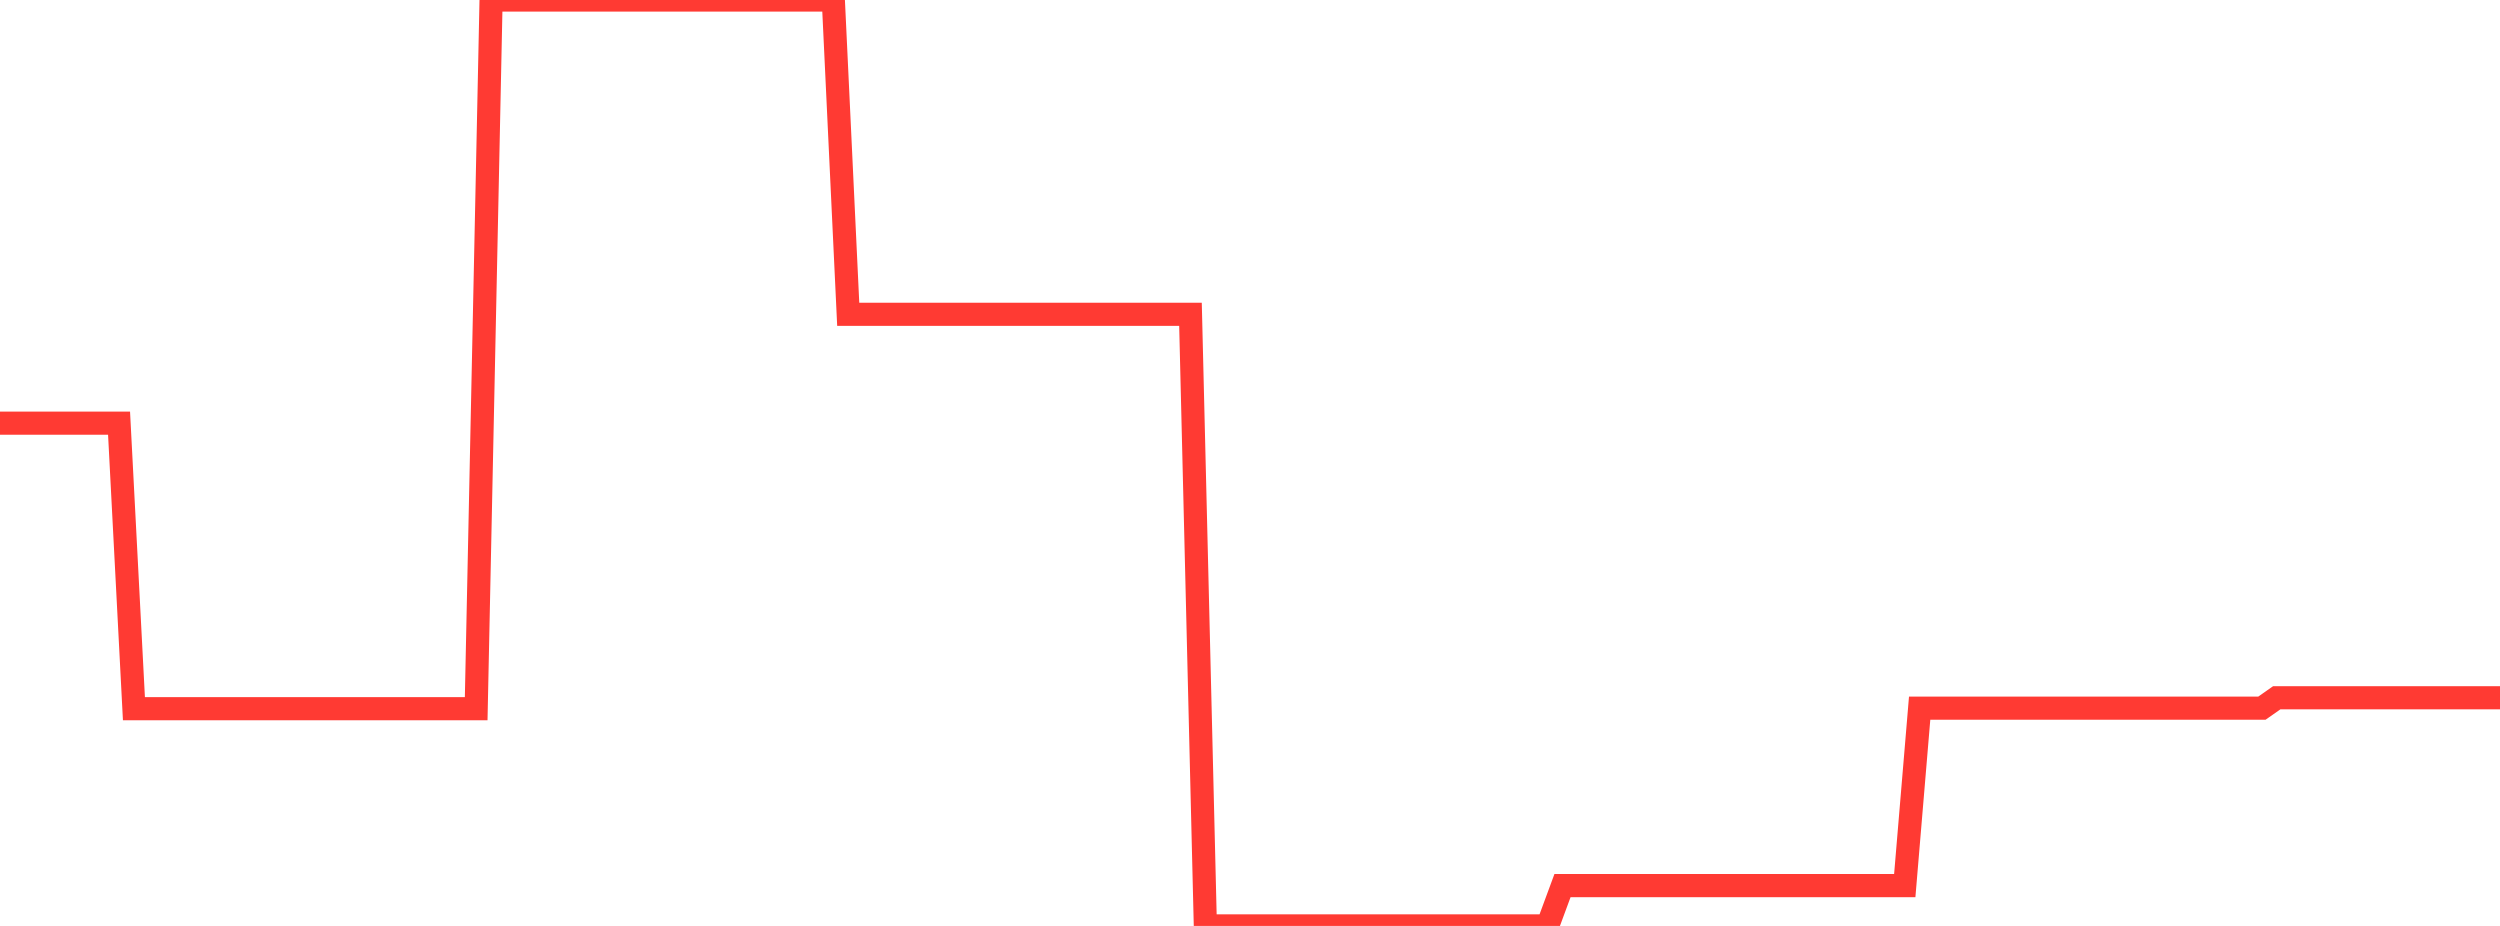 <?xml version="1.0" standalone="no"?>
<!DOCTYPE svg PUBLIC "-//W3C//DTD SVG 1.1//EN" "http://www.w3.org/Graphics/SVG/1.1/DTD/svg11.dtd">

<svg width="135" height="50" viewBox="0 0 135 50" preserveAspectRatio="none" 
  xmlns="http://www.w3.org/2000/svg"
  xmlns:xlink="http://www.w3.org/1999/xlink">


<polyline points="0.0, 22.85 0.804, 22.85 1.607, 22.85 2.411, 22.85 3.214, 22.85 4.018, 22.85 4.821, 22.85 5.625, 22.85 6.429, 22.85 7.232, 38.27 8.036, 38.27 8.839, 38.27 9.643, 38.27 10.446, 38.27 11.25, 38.27 12.054, 38.27 12.857, 38.27 13.661, 38.27 14.464, 38.27 15.268, 38.27 16.071, 38.27 16.875, 38.27 17.679, 38.27 18.482, 38.27 19.286, 38.27 20.089, 38.27 20.893, 38.27 21.696, 38.27 22.5, 38.27 23.304, 38.27 24.107, 38.27 24.911, 38.27 25.714, 38.27 26.518, 0.0 27.321, 0.0 28.125, 0.0 28.929, 0.0 29.732, 0.0 30.536, 0.0 31.339, 0.0 32.143, 0.0 32.946, 0.0 33.75, 0.0 34.554, 0.0 35.357, 0.0 36.161, 0.0 36.964, 0.0 37.768, 0.0 38.571, 0.0 39.375, 0.0 40.179, 0.0 40.982, 0.0 41.786, 0.0 42.589, 0.0 43.393, 0.0 44.196, 0.0 45.0, 0.0 45.804, 16.972 46.607, 16.972 47.411, 16.972 48.214, 16.972 49.018, 16.972 49.821, 16.972 50.625, 16.972 51.429, 16.972 52.232, 16.972 53.036, 16.972 53.839, 16.972 54.643, 16.972 55.446, 16.972 56.25, 16.972 57.054, 16.972 57.857, 16.972 58.661, 16.972 59.464, 16.972 60.268, 16.972 61.071, 16.972 61.875, 16.972 62.679, 16.972 63.482, 16.972 64.286, 16.972 65.089, 50.0 65.893, 50.0 66.696, 50.0 67.5, 50.0 68.304, 50.0 69.107, 50.0 69.911, 50.0 70.714, 50.0 71.518, 50.0 72.321, 50.0 73.125, 50.0 73.929, 50.0 74.732, 50.0 75.536, 50.0 76.339, 50.0 77.143, 50.0 77.946, 50.0 78.75, 50.0 79.554, 50.0 80.357, 50.0 81.161, 50.0 81.964, 50.0 82.768, 50.0 83.571, 50.0 84.375, 47.822 85.179, 47.822 85.982, 47.822 86.786, 47.822 87.589, 47.822 88.393, 47.822 89.196, 47.822 90.0, 47.822 90.804, 47.822 91.607, 47.822 92.411, 47.822 93.214, 47.822 94.018, 47.822 94.821, 47.822 95.625, 47.822 96.429, 47.822 97.232, 47.822 98.036, 47.822 98.839, 47.822 99.643, 47.822 100.446, 47.822 101.25, 47.822 102.054, 47.822 102.857, 47.822 103.661, 38.241 104.464, 38.241 105.268, 38.241 106.071, 38.241 106.875, 38.241 107.679, 38.241 108.482, 38.241 109.286, 38.241 110.089, 38.241 110.893, 38.241 111.696, 38.241 112.5, 38.241 113.304, 38.241 114.107, 38.241 114.911, 38.241 115.714, 38.241 116.518, 38.241 117.321, 38.241 118.125, 38.241 118.929, 38.241 119.732, 38.241 120.536, 38.241 121.339, 38.241 122.143, 38.241 122.946, 37.678 123.75, 37.678 124.554, 37.678 125.357, 37.678 126.161, 37.678 126.964, 37.678 127.768, 37.678 128.571, 37.678 129.375, 37.678 130.179, 37.678 130.982, 37.678 131.786, 37.678 132.589, 37.678 133.393, 37.678 134.196, 37.678 135.0, 37.678" fill="none" stroke="#ff3a33" stroke-width="1.25"/>

</svg>